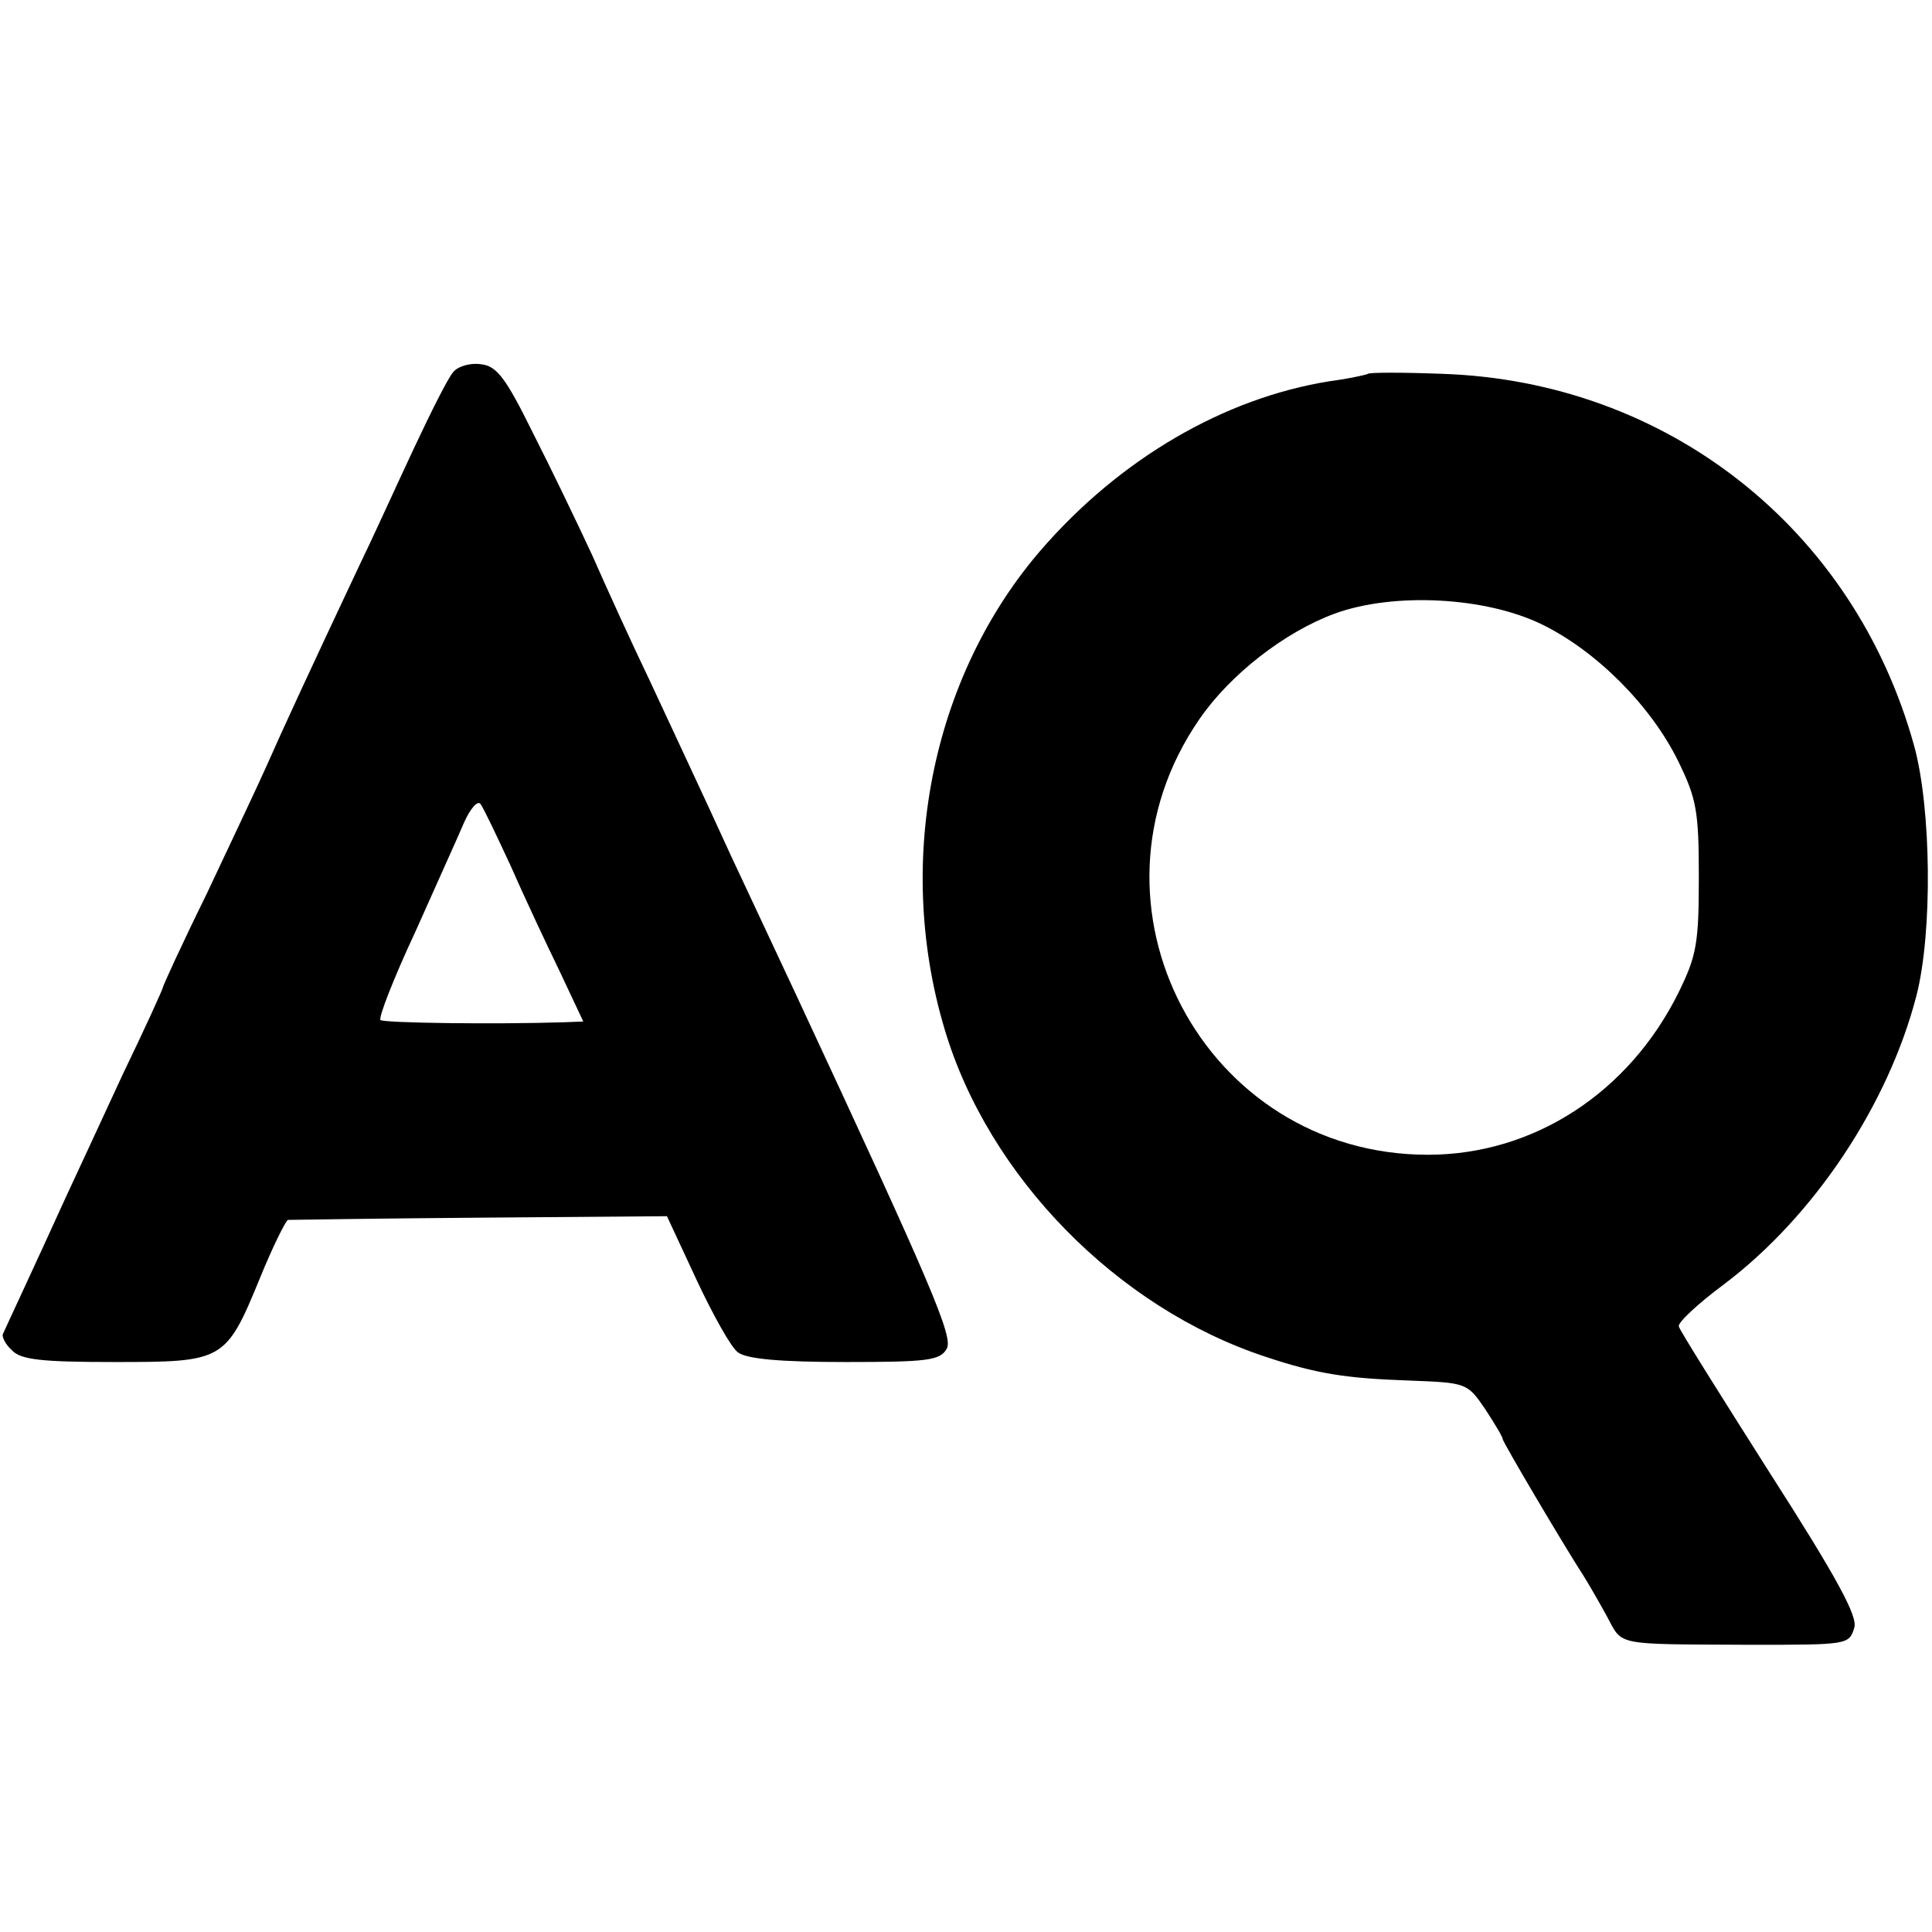 <svg version="1" xmlns="http://www.w3.org/2000/svg" width="348" height="348" viewBox="0 0 261 261"><path d="M61.2 50.3c-.7.8-3 5.4-5.3 10.3s-5.6 12.2-7.5 16.1C41.9 90.5 38.2 98.5 36 103.5c-1.2 2.7-4.9 10.5-8.1 17.3-3.3 6.7-5.9 12.4-5.9 12.6 0 .2-2.4 5.5-5.4 11.7-2.9 6.3-6.3 13.6-7.6 16.4-4.5 9.9-8.3 18-8.6 18.7-.2.3.3 1.4 1.2 2.2 1.2 1.3 4 1.6 13.9 1.6 14.7 0 15-.1 19.6-11.3 1.7-4.2 3.5-7.8 3.8-7.9.3 0 12-.2 25.9-.3l25.3-.2 4 8.6c2.2 4.7 4.7 9.2 5.6 9.8 1.2.9 5.8 1.3 14.5 1.3 11.1 0 12.8-.2 13.7-1.8.9-1.6-2-8.4-20.3-47.7-1.3-2.8-5.3-11.3-8.9-19-3.5-7.7-8.5-18.3-10.9-23.5-2.5-5.2-6-12.9-7.8-17-1.9-4.1-5.5-11.6-8-16.5-3.7-7.5-4.9-9.1-7.1-9.3-1.4-.2-3.1.3-3.7 1.1zM69 117c1.8 4.1 4.8 10.5 6.6 14.2l3.2 6.8-2.6.1c-9.4.3-24.3.1-24.8-.3-.3-.3 1.8-5.7 4.7-11.9 2.8-6.3 5.8-12.9 6.6-14.8.8-1.8 1.8-3 2.2-2.5.4.5 2.2 4.3 4.1 8.4zM184.8 50.5c-.1.1-1.9.5-3.8.8-14.3 1.9-28.5 9.8-39.4 21.9-15.5 17.1-20.9 42.7-14 65.8 5.9 19.9 23.3 37.7 43.4 44.3 6.9 2.3 10.8 2.9 19.3 3.2 7.8.3 7.9.3 10.3 3.8 1.3 2 2.4 3.8 2.4 4.1 0 .4 8.4 14.6 11 18.6.5.8 1.9 3.2 3 5.2 2.3 4.2.7 3.9 19.5 4 13.1 0 13.3 0 14-2.3.5-1.5-2.3-6.7-11.4-20.9-6.6-10.4-12.2-19.3-12.3-19.8-.2-.5 2.6-3.1 6.1-5.7 12.2-9.2 22.2-24.3 26-39 2.2-8.6 2-25.3-.3-33.7-8.1-29.4-33.4-49.3-63.8-50.3-5.3-.2-9.8-.2-10 0zm23.6 33.9c7.3 3.6 14.6 10.9 18.3 18.4 2.5 5.1 2.8 6.8 2.8 15.7 0 8.9-.3 10.6-2.7 15.5-6.7 13.6-19.6 22-33.9 22-30.3 0-48.1-33.8-30.9-58.8 4.1-6 11.5-11.8 18.3-14.3 7.9-2.9 20.4-2.3 28.1 1.5z"/></svg>